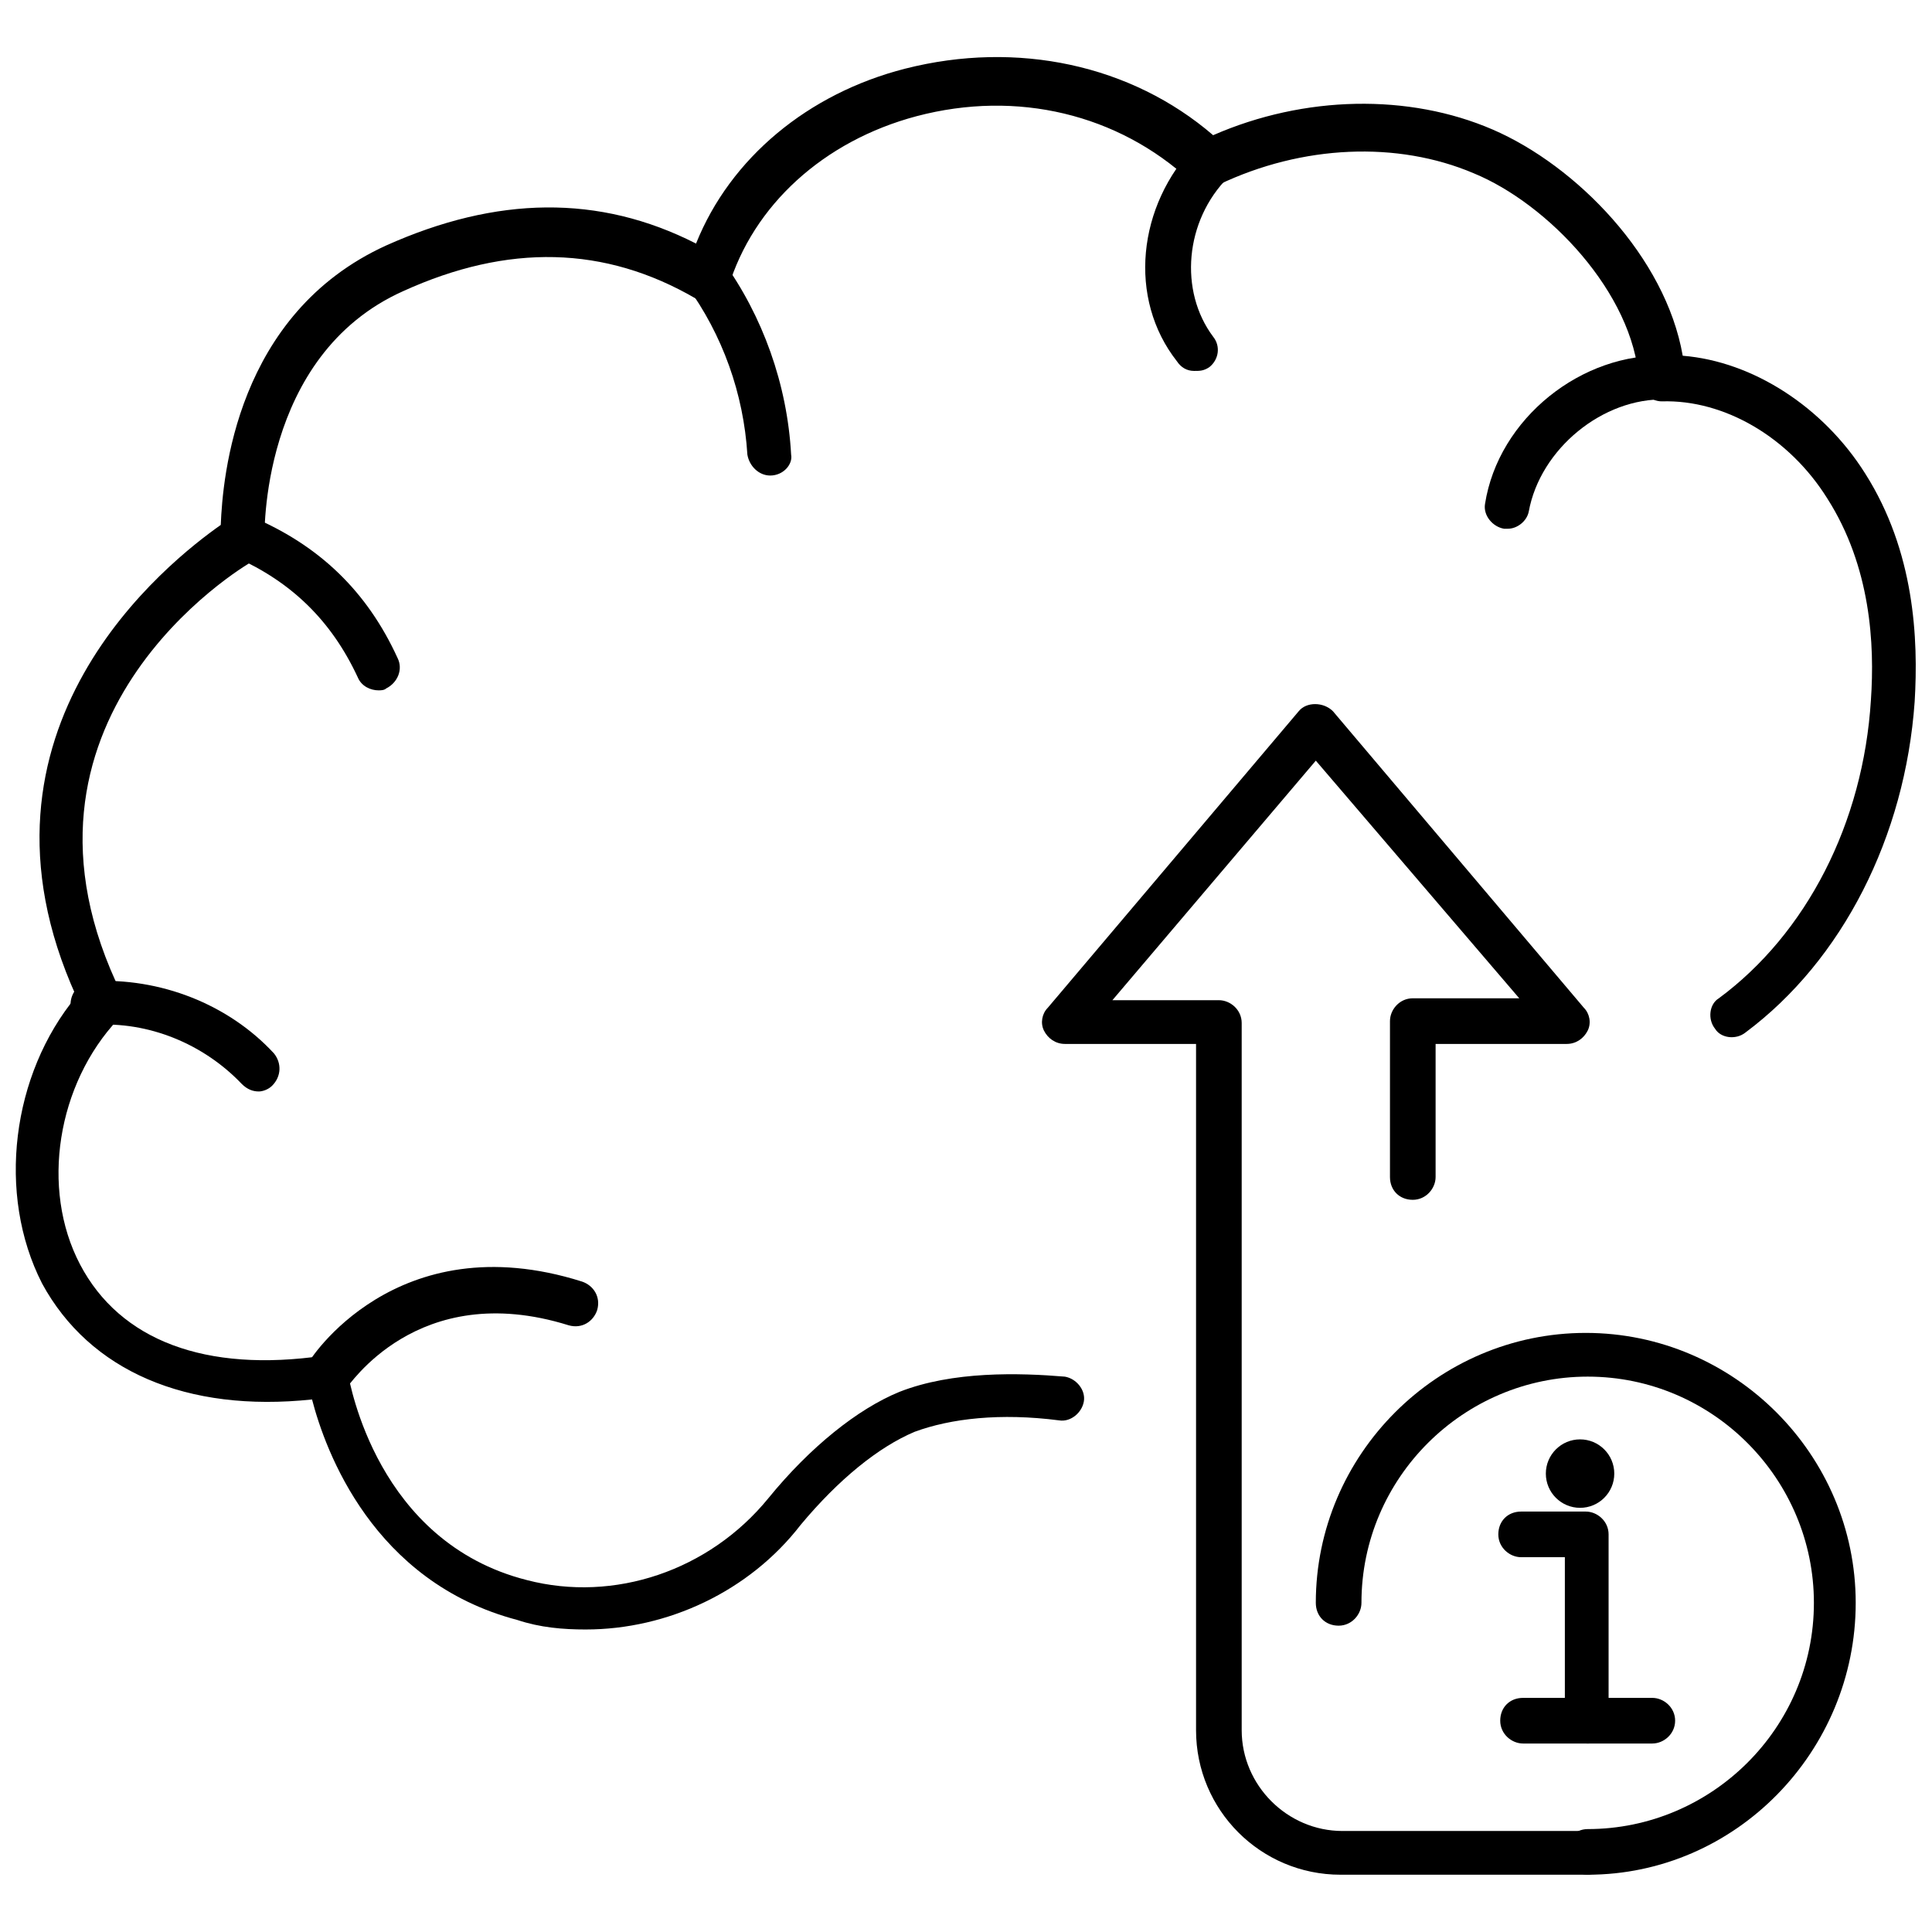 <?xml version="1.0" encoding="UTF-8"?>
<!-- Uploaded to: SVG Repo, www.svgrepo.com, Generator: SVG Repo Mixer Tools -->
<svg width="800px" height="800px" version="1.1" viewBox="144 144 512 512" xmlns="http://www.w3.org/2000/svg">
 <defs>
  <clipPath id="a">
   <path d="m148.09 159h503.81v417h-503.81z"/>
  </clipPath>
 </defs>
 <path d="m564.75 640.82h-65.496c-21.16 0-38.289-17.129-38.289-38.289v-181.88h-34.762c-2.519 0-4.535-1.512-5.543-3.527s-0.504-4.535 1.008-6.047l66.504-78.594c2.016-2.519 6.551-2.519 9.07 0l66.504 78.594c1.512 1.512 2.016 4.031 1.008 6.047s-3.023 3.527-5.543 3.527h-34.762v35.266c0 3.023-2.519 6.047-6.047 6.047-3.527 0-6.047-2.519-6.047-6.047v-41.312c0-3.023 2.519-6.047 6.047-6.047h28.215l-53.914-62.977-53.906 63.48h28.215c3.023 0 6.047 2.519 6.047 6.047v187.42c0 14.609 12.09 26.703 26.703 26.703h64.992c3.023 0 6.047 2.519 6.047 6.047-0.512 3.019-3.031 5.539-6.051 5.539z"/>
 <path d="m571.8 534.52c0 5.008-4.059 9.07-9.066 9.07-5.012 0-9.07-4.062-9.07-9.07s4.059-9.07 9.07-9.07c5.008 0 9.066 4.062 9.066 9.07"/>
 <path d="m564.75 606.05c-3.023 0-6.047-2.519-6.047-6.047v-43.328h-11.586c-3.023 0-6.047-2.519-6.047-6.047 0-3.527 2.519-6.047 6.047-6.047h17.129c3.023 0 6.047 2.519 6.047 6.047v49.375c0.5 3.531-2.019 6.047-5.543 6.047z"/>
 <path d="m581.88 606.05h-34.258c-3.023 0-6.047-2.519-6.047-6.047 0-3.527 2.519-6.047 6.047-6.047h34.258c3.023 0 6.047 2.519 6.047 6.047-0.004 3.531-3.023 6.047-6.047 6.047z"/>
 <path d="m564.75 640.82c-3.023 0-6.047-2.519-6.047-6.047 0-3.023 2.519-6.047 6.047-6.047 32.746 0 59.953-26.703 59.953-59.953 0-32.746-26.703-59.953-59.953-59.953-32.746 0-59.953 26.703-59.953 59.953 0 3.023-2.519 6.047-6.047 6.047s-6.047-2.519-6.047-6.047c0-39.297 32.242-71.539 71.539-71.539s71.539 32.242 71.539 71.539c0.004 39.297-31.734 72.047-71.031 72.047z"/>
 <path d="m348.11 270.02c-3.023 0-5.543-2.519-6.047-5.543-1.008-16.121-6.551-31.738-16.121-44.84-2.016-2.519-1.512-6.551 1.512-8.062 2.519-2.016 6.551-1.512 8.062 1.512 10.578 14.609 17.129 32.746 18.137 51.387 0.504 2.523-2.016 5.547-5.543 5.547z"/>
 <path d="m212.58 433.25c-1.512 0-3.023-0.504-4.535-2.016-10.078-10.578-24.688-16.625-39.297-15.617-3.023 0-6.047-2.519-6.047-5.543 0-3.023 2.519-6.047 5.543-6.047 18.137-1.008 36.273 6.047 48.367 19.145 2.016 2.519 2.016 6.047-0.504 8.566-1.008 1.008-2.519 1.512-3.527 1.512z"/>
 <path d="m244.32 326.95c-2.016 0-4.535-1.008-5.543-3.527-7.055-15.113-17.633-25.191-32.242-31.738-3.023-1.512-4.535-4.535-3.023-7.559 1.512-3.023 4.535-4.535 7.559-3.023 17.633 7.559 30.23 19.648 38.289 37.281 1.512 3.023 0 6.551-3.023 8.062-0.504 0.504-1.512 0.504-2.016 0.504z"/>
 <path d="m543.59 284.12h-1.008c-3.023-0.504-5.543-3.527-5.039-6.551 3.527-22.672 25.695-40.305 48.367-39.297 3.023 0 5.543 3.023 5.543 6.047 0 3.023-3.023 5.543-6.047 5.543-16.625-0.504-33.25 13.098-36.273 29.727-0.508 2.516-3.027 4.531-5.543 4.531z"/>
 <path d="m460.46 242.3c-2.016 0-3.527-1.008-4.535-2.519-13.098-16.625-10.578-41.312 5.039-57.434 2.519-2.519 6.047-2.519 8.566 0 2.519 2.519 2.519 6.047 0 8.566-11.586 11.586-13.098 30.23-4.031 42.32 2.016 2.519 1.512 6.047-1.008 8.062-1.512 1.004-2.519 1.004-4.031 1.004z"/>
 <path d="m230.72 514.36c-1.008 0-2.016-0.504-3.023-1.008-3.023-1.512-3.527-5.543-2.016-8.062 0-0.504 23.176-37.281 72.547-21.664 3.023 1.008 5.039 4.031 4.031 7.559-1.008 3.023-4.031 5.039-7.559 4.031-40.305-12.594-58.441 16.625-58.945 16.625-1.004 1.512-3.019 2.519-5.035 2.519z"/>
 <g clip-path="url(#a)">
  <path d="m299.24 575.83c-6.047 0-12.09-0.504-18.137-2.519-38.289-10.078-50.883-44.84-54.41-58.441-33.25 3.527-58.945-7.559-71.539-30.73-12.098-23.68-8.066-55.422 9.062-76.078-32.242-71.039 24.688-115.37 38.289-124.95 0.504-12.594 4.031-55.922 43.832-74.059 29.223-13.098 56.426-13.602 82.121-0.504 9.07-22.672 29.727-39.801 55.418-46.352 29.727-7.555 59.953-1.008 81.617 17.633 24.184-10.578 51.895-11.082 74.062-1.508 22.168 9.574 45.848 33.754 50.383 59.953 18.641 1.512 37.281 13.602 48.367 31.234 13.098 20.656 14.105 43.832 13.098 60.457-2.519 35.77-19.145 68.52-44.84 87.664-2.519 2.016-6.551 1.512-8.062-1.008-2.016-2.519-1.512-6.551 1.008-8.062 23.176-17.129 38.289-46.352 40.305-79.098 1.008-14.609 0-35.266-11.586-53.402-10.078-16.121-27.207-26.199-43.832-25.695-3.023 0-5.543-2.519-6.047-5.543-1.512-23.176-24.184-46.855-43.832-54.914-20.152-8.566-45.344-7.559-67.512 3.023-1.008 0.504-2.519 0.504-3.527 0.504h-1.008c-1.008 0-2.016-0.504-3.023-1.512-19.145-17.633-45.848-24.184-72.547-17.129-24.688 6.551-43.328 23.68-49.879 45.344-0.504 1.512-2.016 3.023-3.527 3.527-1.512 0.504-3.527 0.504-5.039-0.504-24.184-14.105-49.879-14.609-77.586-2.016-38.289 17.129-36.777 65.496-36.777 66 0 2.016-1.008 4.031-3.023 5.543-3.023 1.512-70.535 42.32-34.762 114.87 1.008 2.016 0.504 5.039-1.008 6.551-16.121 17.129-20.656 44.84-10.078 64.992 10.578 20.152 33.25 28.719 64.488 24.184 3.023-0.504 6.047 1.512 6.551 5.039 0.504 2.016 7.559 44.336 47.359 54.41 23.176 6.047 48.367-2.519 63.984-21.664 11.082-13.602 23.68-23.68 34.762-28.215 14.105-5.543 31.738-5.039 43.832-4.031 3.023 0.504 5.543 3.527 5.039 6.551s-3.527 5.543-6.551 5.039c-15.617-2.016-28.719-0.504-38.289 3.023-9.574 4.031-20.152 12.594-30.23 24.688-13.602 17.625-35.262 27.703-56.926 27.703z"/>
 </g>
</svg>